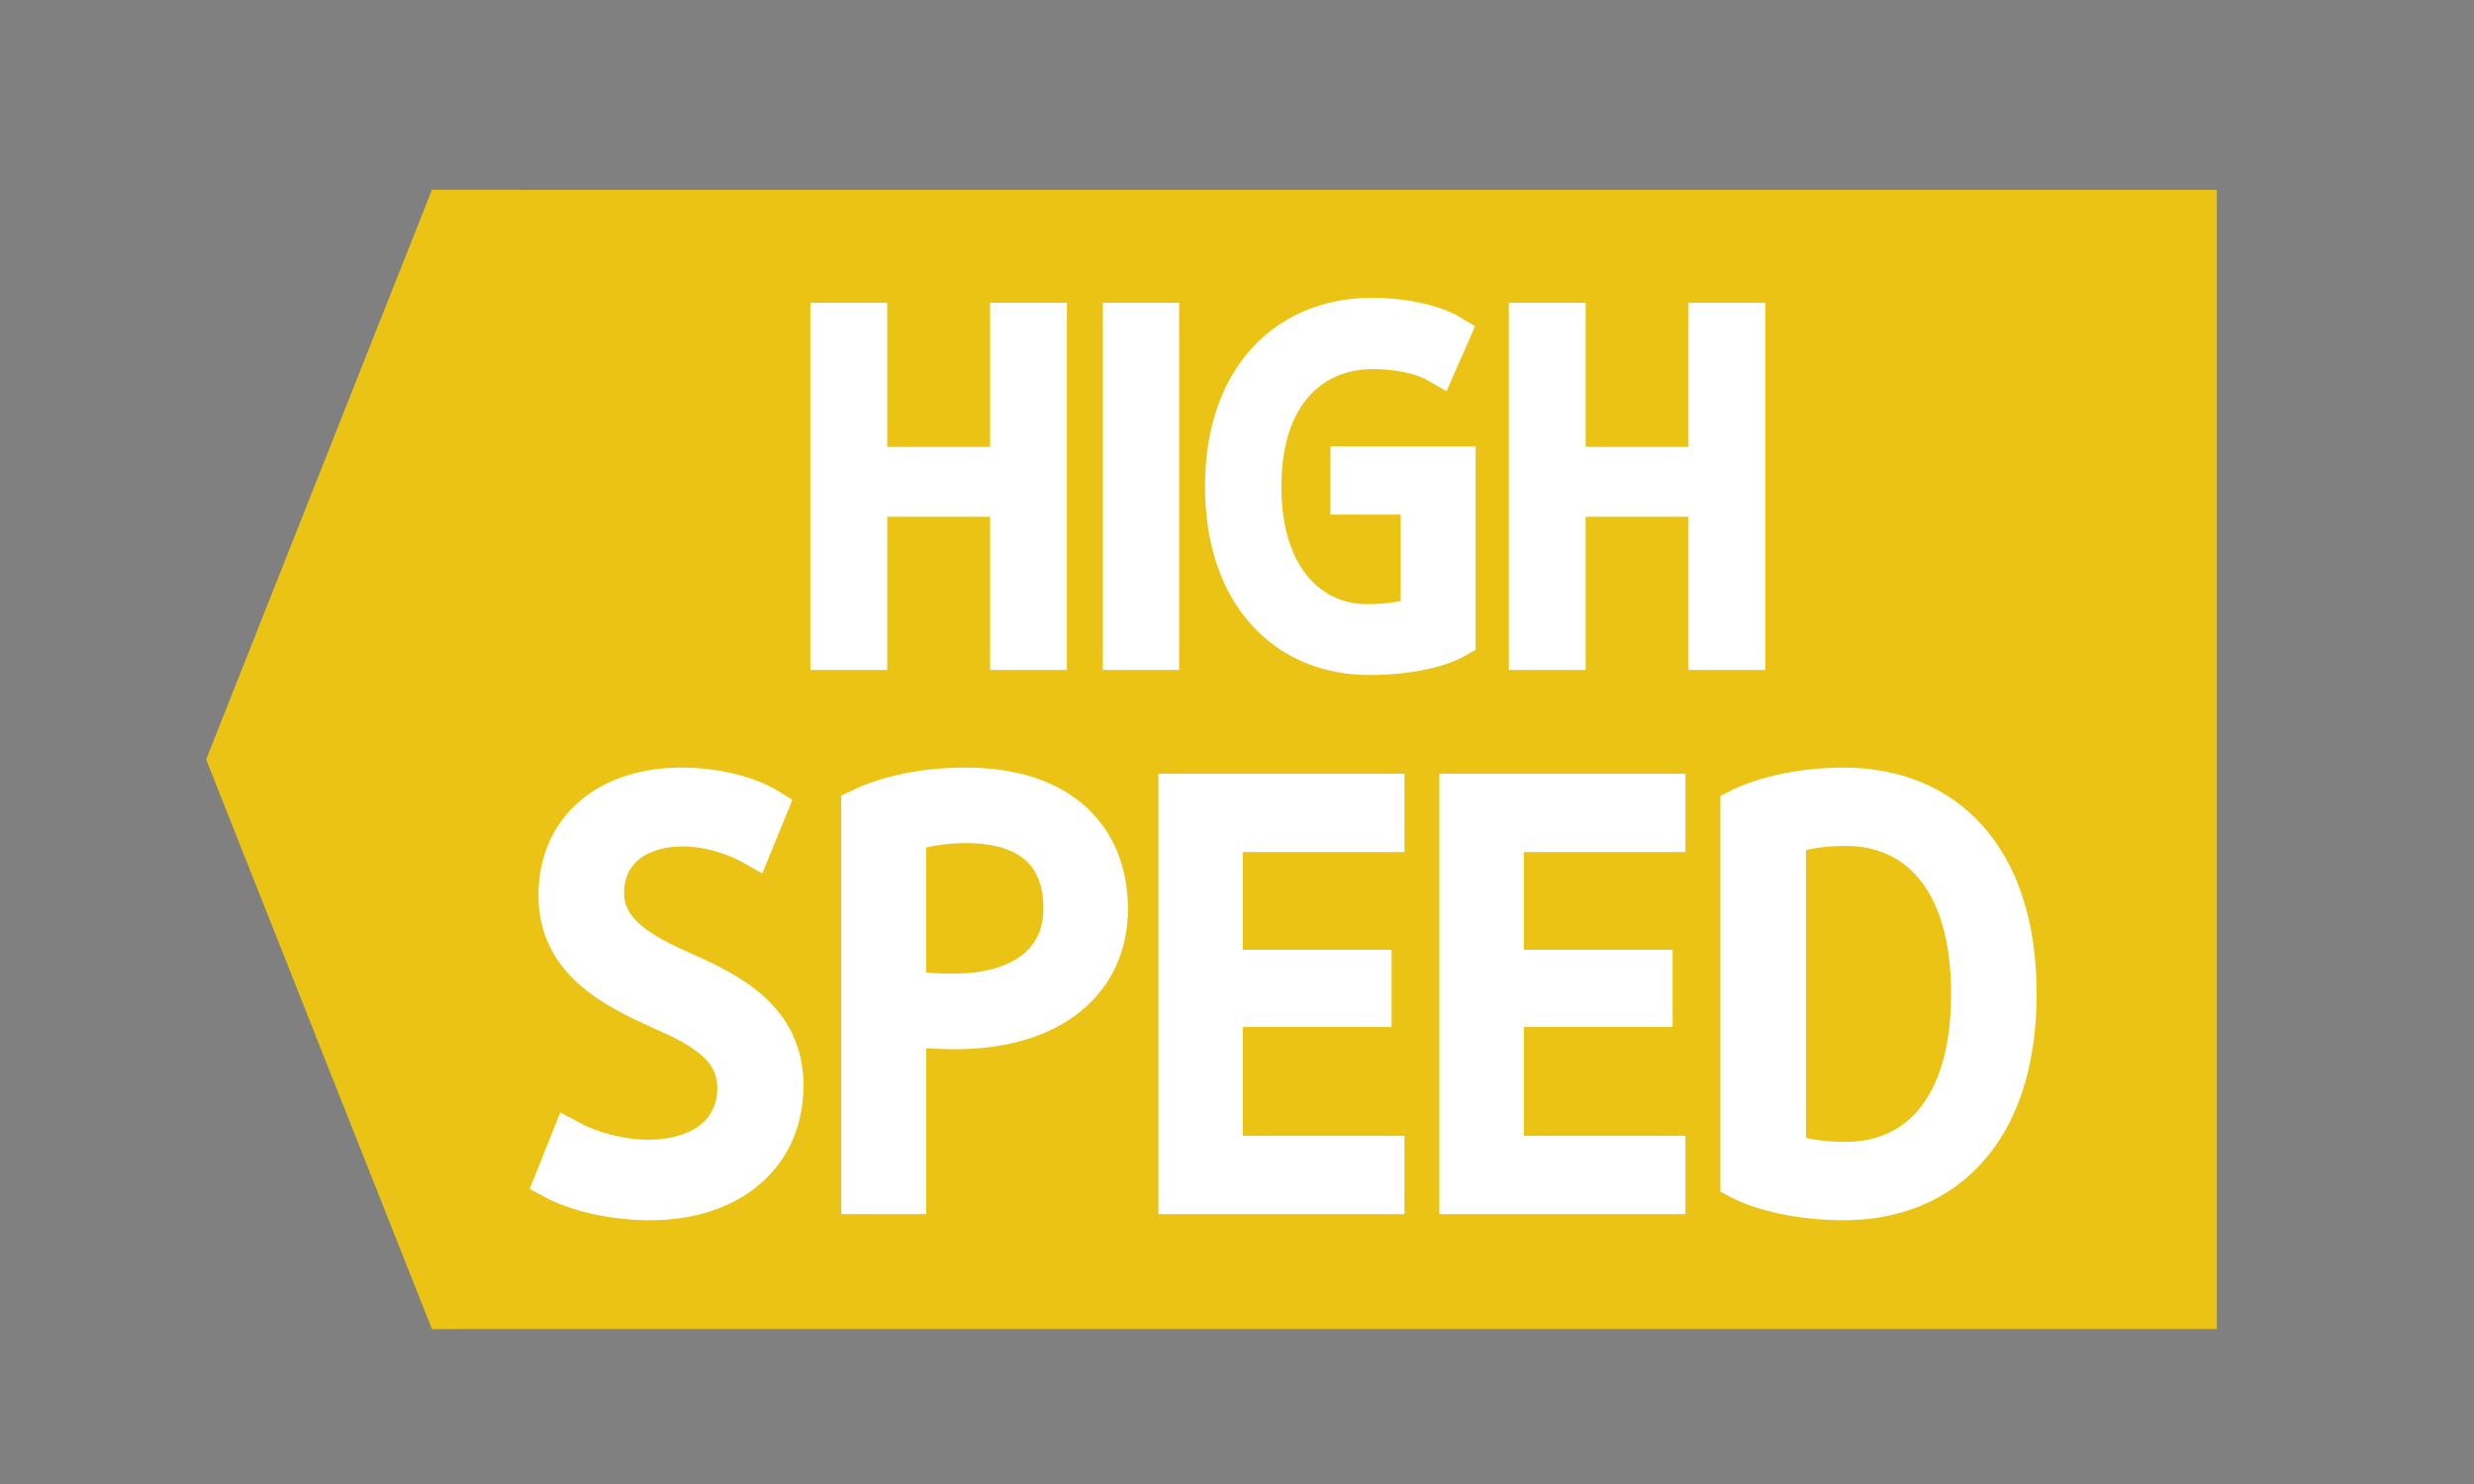 <?xml version="1.0" encoding="utf-8"?>
<!-- Generator: Adobe Illustrator 15.0.0, SVG Export Plug-In . SVG Version: 6.00 Build 0)  -->
<!DOCTYPE svg PUBLIC "-//W3C//DTD SVG 1.1//EN" "http://www.w3.org/Graphics/SVG/1.1/DTD/svg11.dtd">
<svg version="1.1" id="Capa_1" xmlns="http://www.w3.org/2000/svg" xmlns:xlink="http://www.w3.org/1999/xlink" x="0px" y="0px"
	 width="50px" height="30px" viewBox="0 0 50 30" enable-background="new 0 0 50 30" xml:space="preserve">
<rect x="0" y="0" width="50" height="30" fill="#808080" stroke="none"/>
<rect x="8.729" y="3.838" fill="#EBC315" width="36.074" height="23.029"/>
<g>
	<path fill="#FFFFFF" stroke="#FFFFFF" stroke-width="0.75" stroke-miterlimit="10" d="M20.386,13.169v-3.097h-2.83v3.097h-0.802
		V6.496h0.802v2.913h2.83V6.496h0.802v6.673H20.386z"/>
	<path fill="#FFFFFF" stroke="#FFFFFF" stroke-width="0.75" stroke-miterlimit="10" d="M22.664,13.169V6.496h0.792v6.673H22.664z"/>
	<path fill="#FFFFFF" stroke="#FFFFFF" stroke-width="0.75" stroke-miterlimit="10" d="M27.678,13.271
		c-1.668,0-2.949-1.208-2.949-3.438c0-2.239,1.309-3.438,2.996-3.438c0.663,0,1.28,0.147,1.612,0.35l-0.276,0.627
		c-0.268-0.157-0.746-0.286-1.318-0.286c-1.188,0-2.221,0.848-2.221,2.747c0,1.899,1.014,2.756,2.11,2.756
		c0.479,0,0.903-0.083,1.051-0.166v-2.396h-1.419V9.399h2.184v3.521C29.116,13.114,28.471,13.271,27.678,13.271z"/>
	<path fill="#FFFFFF" stroke="#FFFFFF" stroke-width="0.75" stroke-miterlimit="10" d="M34.5,13.169v-3.097h-2.829v3.097h-0.802
		V6.496h0.802v2.913H34.5V6.496h0.802v6.673H34.5z"/>
	<path fill="#FFFFFF" stroke="#FFFFFF" stroke-width="0.75" stroke-miterlimit="10" d="M13.137,24.293
		c-0.754,0-1.498-0.18-1.959-0.428l0.338-0.845c0.372,0.202,0.979,0.394,1.588,0.394c1.036,0,1.768-0.518,1.768-1.418
		c0-0.822-0.721-1.205-1.486-1.543c-1.013-0.451-2.128-1.014-2.128-2.354c0-1.363,1.025-2.207,2.511-2.207
		c0.743,0,1.396,0.191,1.779,0.428l-0.327,0.799c-0.315-0.18-0.867-0.383-1.418-0.383c-0.912,0-1.565,0.484-1.565,1.318
		c0,0.811,0.799,1.216,1.577,1.564c0.957,0.428,2.049,0.969,2.049,2.332C15.862,23.381,14.759,24.293,13.137,24.293z"/>
	<path fill="#FFFFFF" stroke="#FFFFFF" stroke-width="0.75" stroke-miterlimit="10" d="M19.29,20.836
		c-0.338,0-0.721-0.023-0.946-0.068v3.401h-0.968V16.32c0.563-0.271,1.306-0.428,2.14-0.428c1.869,0,2.905,0.968,2.905,2.488
		C22.42,19.811,21.316,20.836,19.29,20.836z M19.526,16.669c-0.473,0-0.912,0.079-1.183,0.191v3.131
		c0.226,0.045,0.575,0.067,0.912,0.067c1.43,0,2.208-0.664,2.208-1.689C21.463,17.255,20.776,16.669,19.526,16.669z"/>
	<path fill="#FFFFFF" stroke="#FFFFFF" stroke-width="0.75" stroke-miterlimit="10" d="M23.786,24.169v-8.153h4.223v0.834h-3.266
		v2.725h3.007v0.811h-3.007v2.951h3.266v0.833H23.786z"/>
	<path fill="#FFFFFF" stroke="#FFFFFF" stroke-width="0.75" stroke-miterlimit="10" d="M29.465,24.169v-8.153h4.223v0.834h-3.266
		v2.725h3.007v0.811h-3.007v2.951h3.266v0.833H29.465z"/>
	<path fill="#FFFFFF" stroke="#FFFFFF" stroke-width="0.75" stroke-miterlimit="10" d="M37.262,24.293
		c-0.867,0-1.678-0.191-2.117-0.428V16.32c0.495-0.248,1.272-0.428,2.117-0.428c2.038,0,3.524,1.396,3.524,4.199
		C40.786,22.896,39.3,24.293,37.262,24.293z M37.307,16.726c-0.462,0-0.924,0.067-1.183,0.191v6.351
		c0.214,0.113,0.676,0.191,1.183,0.191c1.385,0,2.5-1.014,2.5-3.367S38.691,16.726,37.307,16.726z"/>
</g>
<path d="M9.229,26.847"/>
<polygon fill="#EBC315" points="8.729,3.838 4.166,15.353 8.729,26.867 10.458,26.847 10.458,3.838 "/>
</svg>
